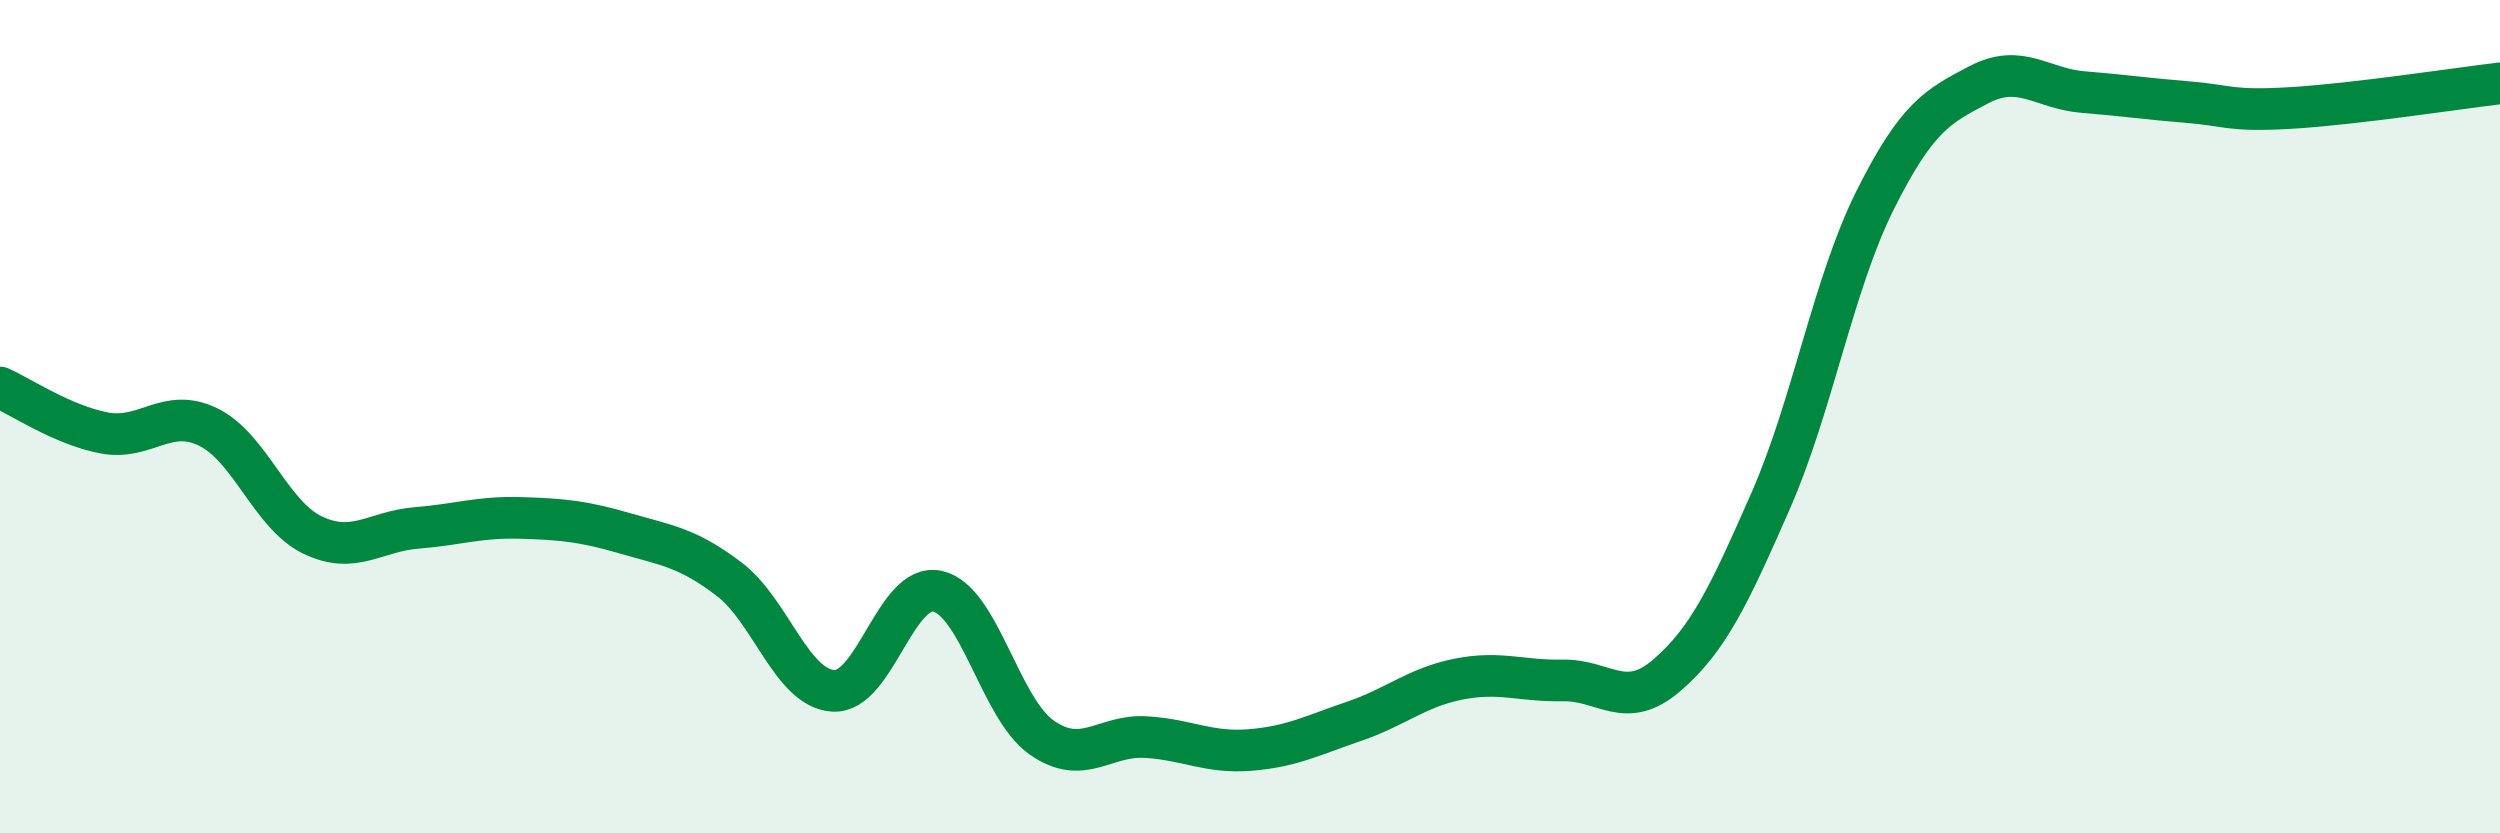 
    <svg width="60" height="20" viewBox="0 0 60 20" xmlns="http://www.w3.org/2000/svg">
      <path
        d="M 0,9.3 C 0.5,9.52 1.5,10.2 2.5,10.39 C 3.5,10.58 4,9.76 5,10.25 C 6,10.74 6.5,12.36 7.5,12.84 C 8.5,13.32 9,12.75 10,12.67 C 11,12.59 11.5,12.4 12.5,12.43 C 13.5,12.46 14,12.51 15,12.8 C 16,13.09 16.5,13.14 17.5,13.9 C 18.5,14.66 19,16.52 20,16.58 C 21,16.64 21.5,13.97 22.5,14.19 C 23.5,14.41 24,17 25,17.7 C 26,18.4 26.5,17.63 27.5,17.69 C 28.5,17.75 29,18.08 30,18 C 31,17.92 31.5,17.65 32.5,17.31 C 33.5,16.97 34,16.5 35,16.3 C 36,16.1 36.5,16.35 37.5,16.33 C 38.5,16.31 39,17.07 40,16.21 C 41,15.35 41.5,14.29 42.5,12.01 C 43.5,9.73 44,6.81 45,4.81 C 46,2.81 46.5,2.55 47.5,2.03 C 48.5,1.51 49,2.13 50,2.21 C 51,2.29 51.5,2.37 52.5,2.45 C 53.5,2.53 53.5,2.68 55,2.59 C 56.5,2.5 59,2.12 60,2L60 20L0 20Z"
        fill="#008740"
        opacity="0.1"
        stroke-linecap="round"
        stroke-linejoin="round"
      />
      <path
        d="M 0,9.3 C 0.5,9.52 1.5,10.2 2.5,10.39 C 3.5,10.58 4,9.76 5,10.25 C 6,10.74 6.5,12.36 7.5,12.84 C 8.5,13.32 9,12.75 10,12.67 C 11,12.59 11.5,12.4 12.5,12.43 C 13.5,12.46 14,12.51 15,12.8 C 16,13.09 16.5,13.14 17.5,13.9 C 18.5,14.66 19,16.52 20,16.58 C 21,16.64 21.5,13.97 22.5,14.19 C 23.5,14.41 24,17 25,17.7 C 26,18.4 26.5,17.63 27.5,17.69 C 28.5,17.75 29,18.08 30,18 C 31,17.92 31.5,17.65 32.5,17.31 C 33.5,16.97 34,16.5 35,16.3 C 36,16.1 36.5,16.35 37.5,16.33 C 38.5,16.31 39,17.07 40,16.21 C 41,15.35 41.5,14.29 42.5,12.01 C 43.5,9.73 44,6.81 45,4.81 C 46,2.81 46.5,2.55 47.5,2.03 C 48.5,1.51 49,2.13 50,2.21 C 51,2.29 51.5,2.37 52.5,2.45 C 53.5,2.53 53.5,2.68 55,2.59 C 56.5,2.5 59,2.12 60,2"
        stroke="#008740"
        stroke-width="1"
        fill="none"
        stroke-linecap="round"
        stroke-linejoin="round"
      />
    </svg>
  